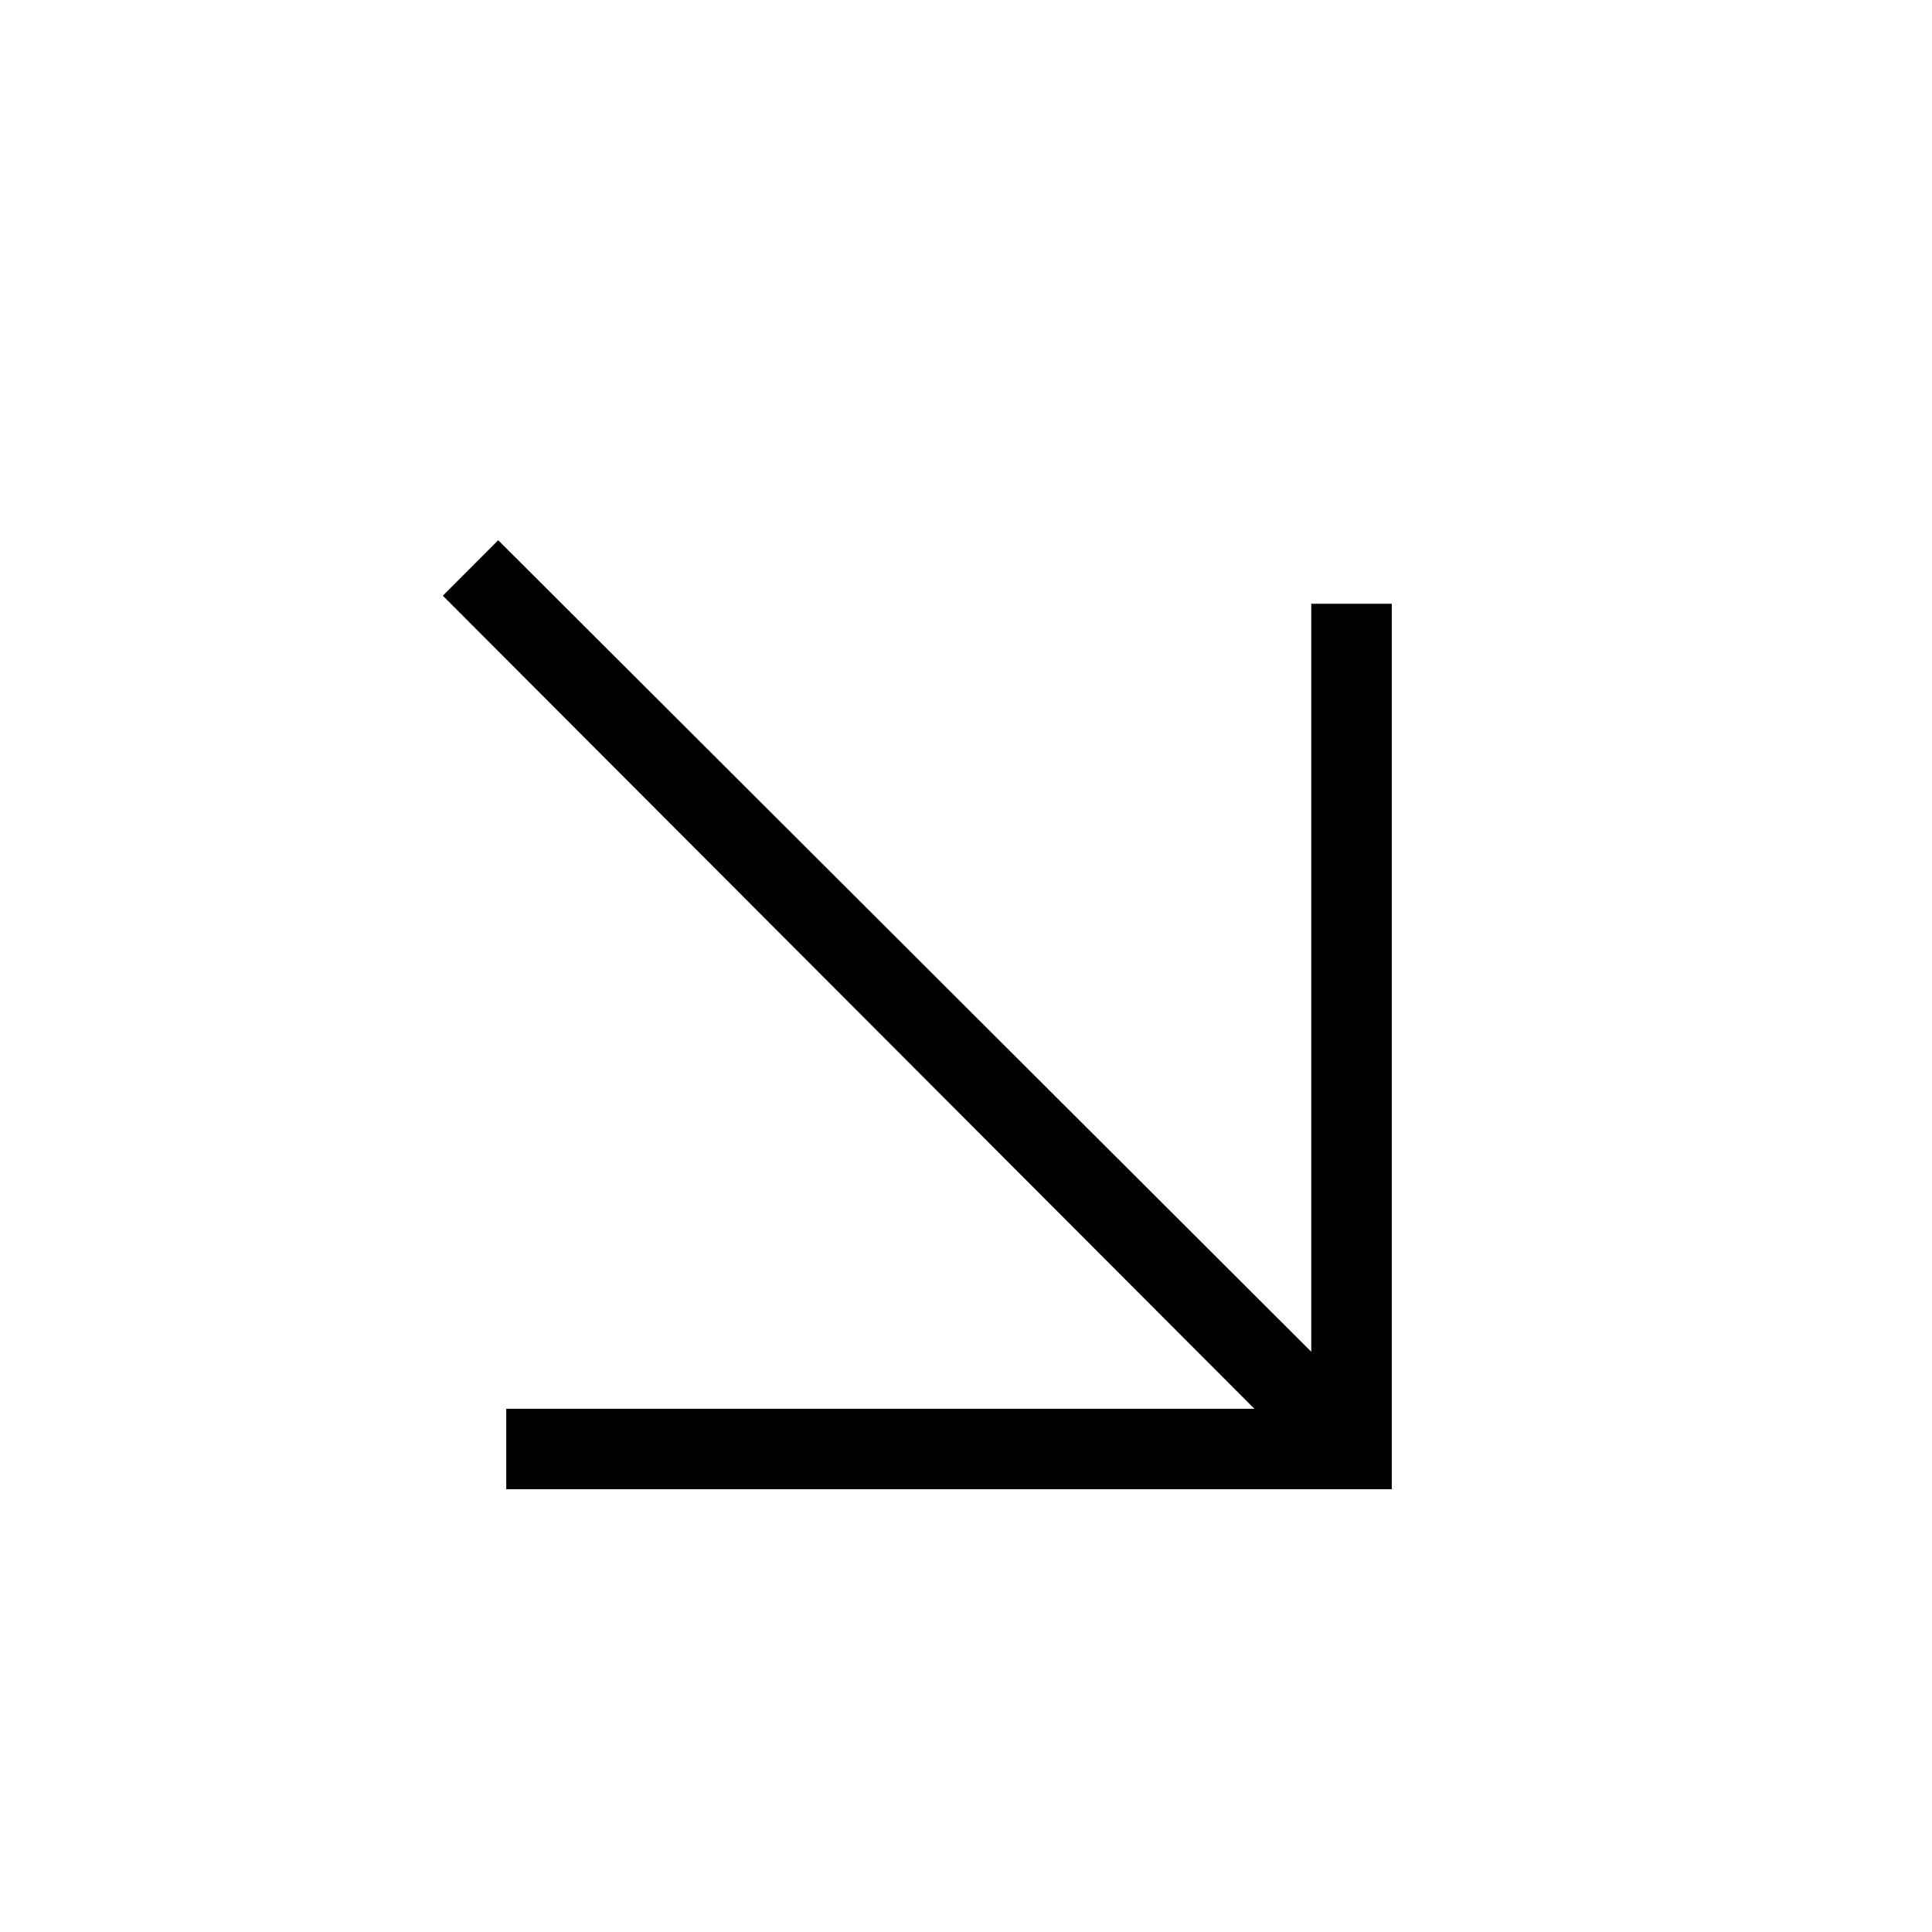 <?xml version="1.0" encoding="UTF-8"?> <svg xmlns="http://www.w3.org/2000/svg" width="24" height="24" viewBox="0 0 24 24" fill="none"><path d="M6.189 6.711L16.289 16.792V7.5H17.289V18.5H6.289V17.5H15.582L5.501 7.4L6.189 6.711Z" fill="black"></path></svg> 